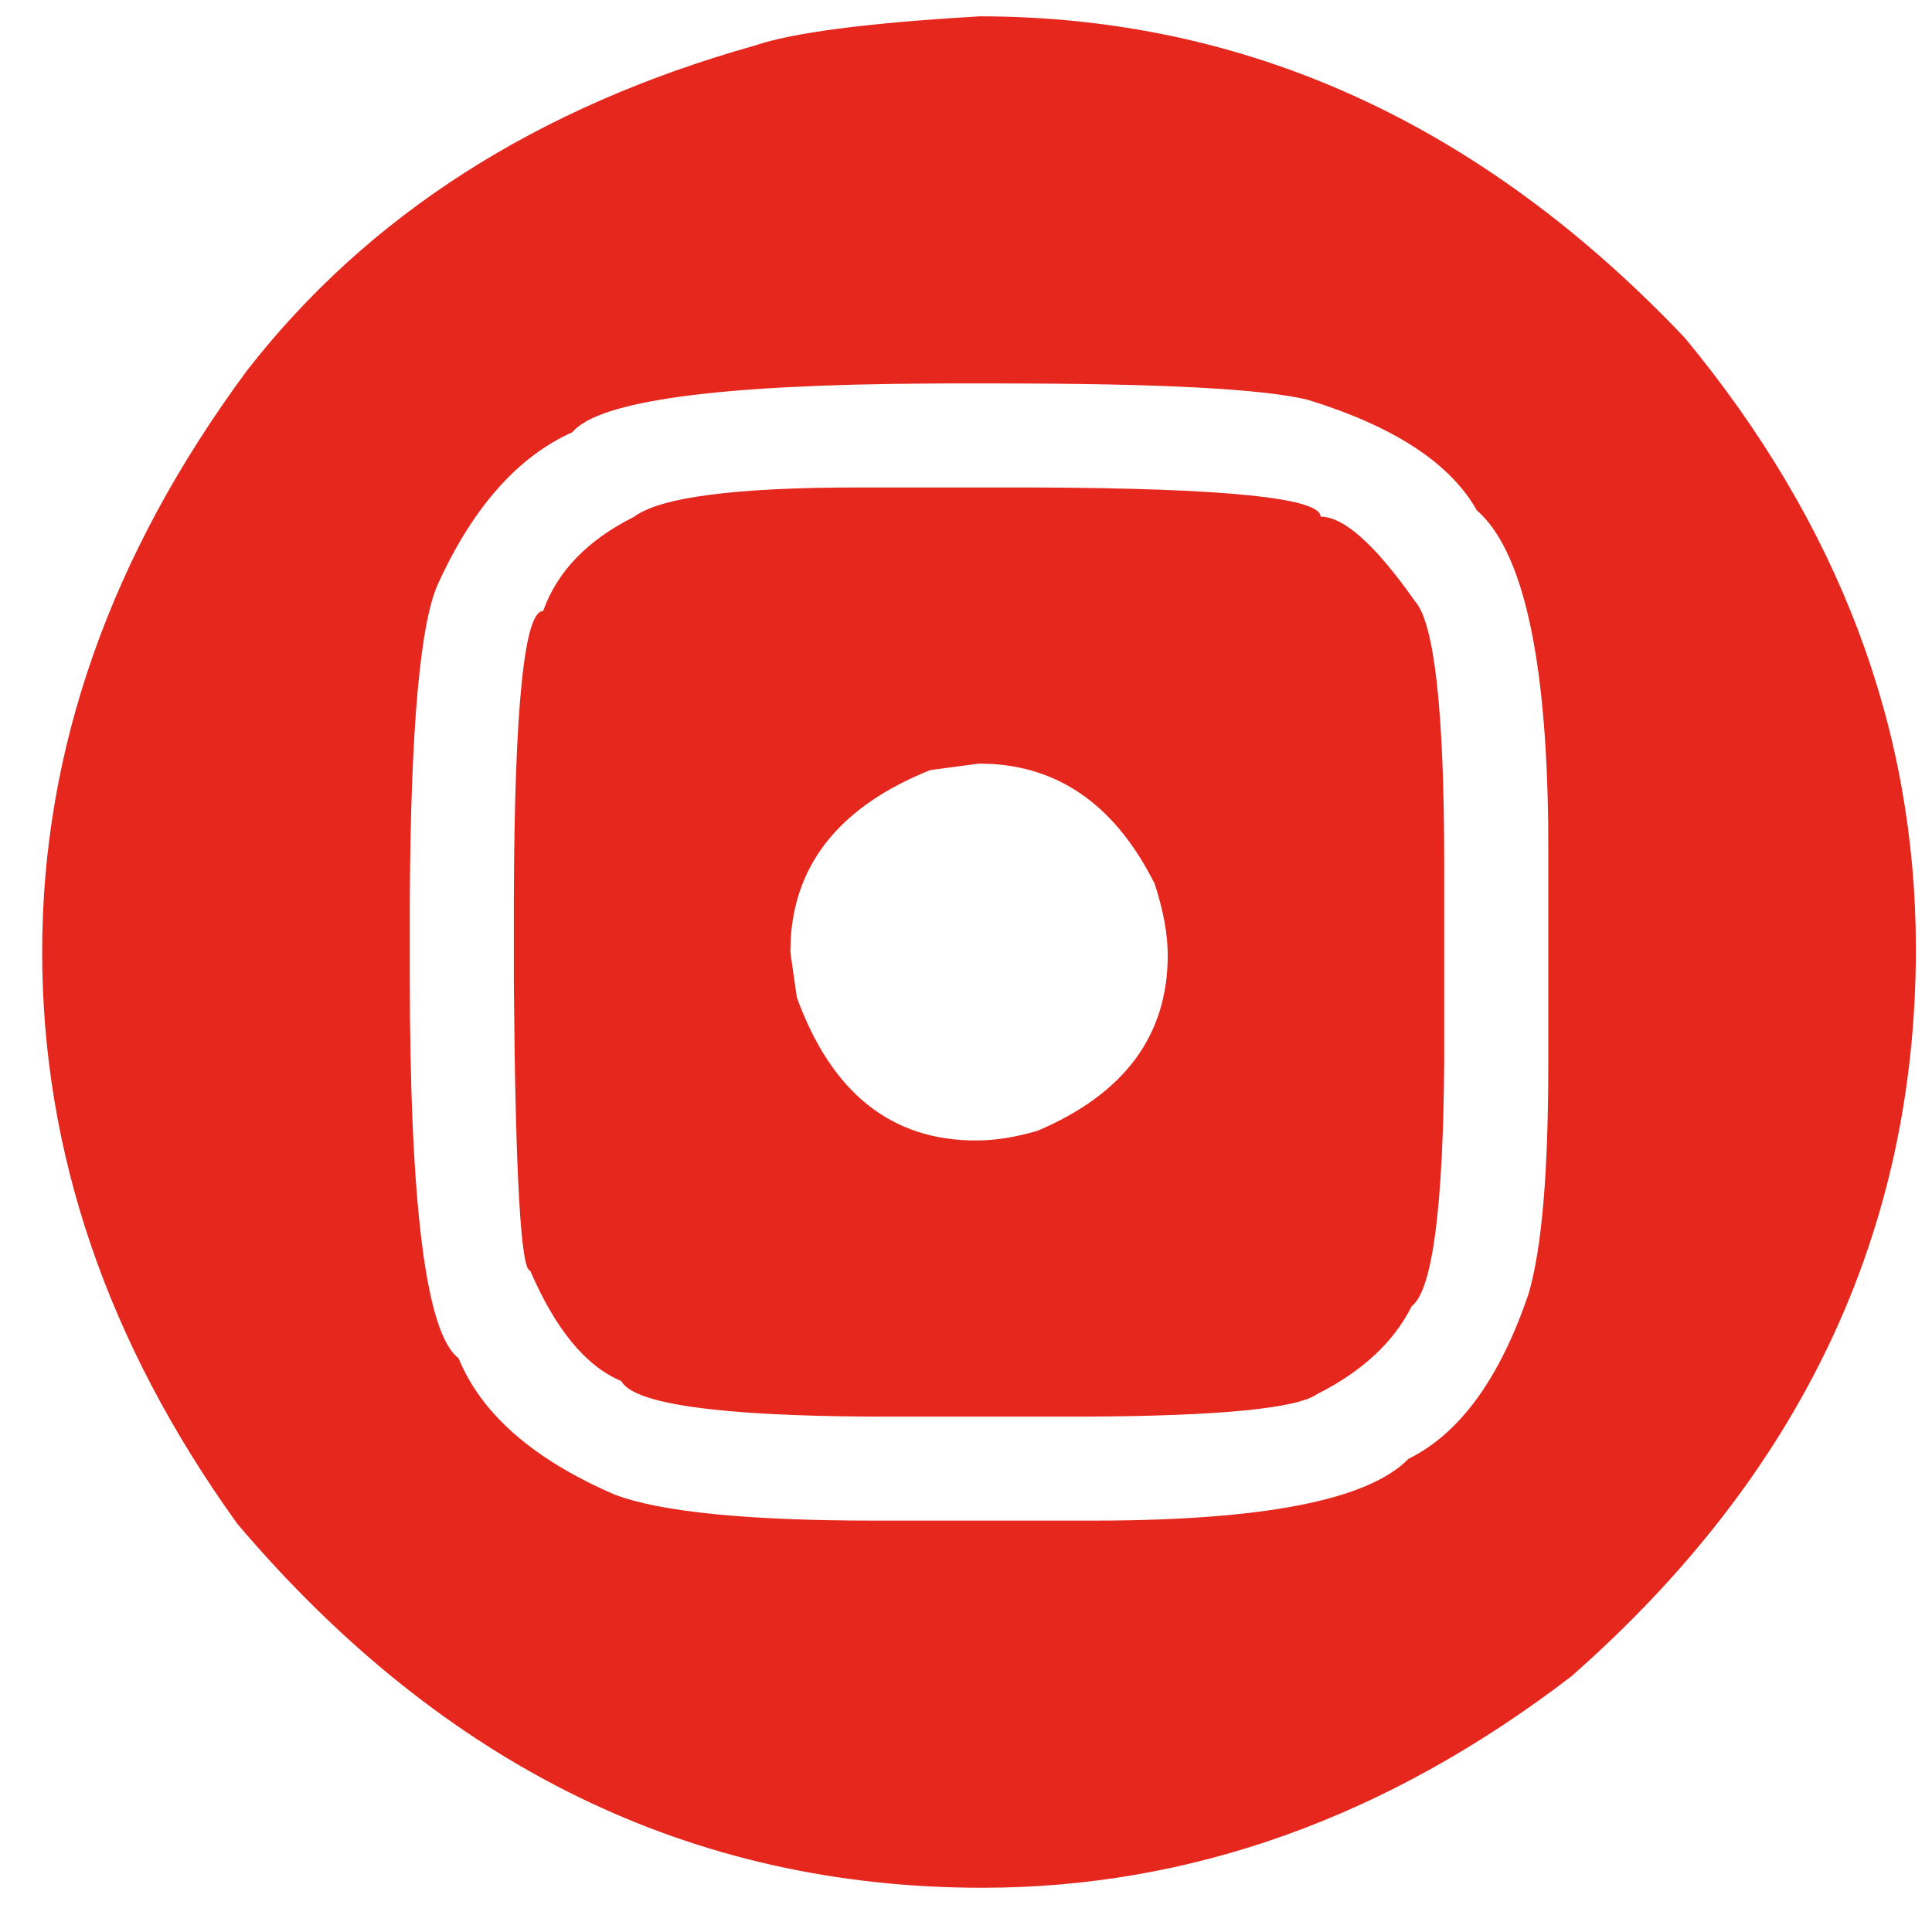 <svg width="29" height="29" viewBox="0 0 29 29" version="1.1" xmlns="http://www.w3.org/2000/svg"><g id="Symbols" stroke="none" stroke-width="1" fill="none" fill-rule="evenodd"><g id="Desk/footer" transform="translate(-913 -211)" fill="#E5271D" fill-rule="nonzero"><g id="Group-7" transform="translate(863 211.245)"><g id="Group" transform="translate(50.633)"><path d="M14.063 0c4.012 0 7.543 1.61 10.595 4.828 2.311 2.796 3.467 5.852 3.467 9.169 0 4.25-1.725 7.892-5.176 10.924-2.759 2.113-5.705 3.17-8.838 3.17-4.362 0-8.089-1.82-11.181-5.462C.977 19.914 0 17.053 0 14.045c0-3.048 1.025-5.958 3.076-8.73C4.891 2.984 7.43 1.358 10.693.44c.57-.195 1.693-.341 3.37-.439zm.341 5.51h-.732l-.347.002c-3.184.016-4.973.26-5.366.73-.814.366-1.481 1.114-2.002 2.244-.281.57-.427 2.18-.439 4.832v1.069c0 3.47.244 5.389.732 5.755.342.837 1.123 1.52 2.344 2.048.691.26 1.994.39 3.906.39h3.271c2.556 0 4.135-.309 4.737-.927.773-.382 1.375-1.21 1.806-2.487.196-.674.293-1.812.293-3.414v-3.267l-.001-.34c-.029-2.555-.386-4.132-1.073-4.732-.399-.707-1.245-1.26-2.539-1.658-.675-.163-2.205-.244-4.59-.244z" id="Combined-Shape"/><path d="M14.865 7.072c2.883.01 4.324.156 4.324.438.35 0 .822.423 1.416 1.268.293.326.44 1.642.44 3.95v2.931c-.014 2.227-.176 3.462-.488 3.703-.269.537-.74.976-1.416 1.317-.303.217-1.459.33-3.467.34h-3.225c-2.318-.013-3.57-.192-3.758-.535-.529-.22-.984-.772-1.367-1.658-.138 0-.22-1.43-.244-4.292v-1.29c.01-2.879.157-4.318.44-4.318.211-.594.667-1.065 1.367-1.415.39-.292 1.513-.439 3.369-.439zm-.803 4.145l-.732.097c-1.326.532-2.024 1.377-2.094 2.535l-.006.196.098.683c.521 1.43 1.416 2.146 2.686 2.146.293 0 .602-.049.927-.146 1.302-.553 1.954-1.43 1.954-2.634 0-.317-.066-.674-.196-1.073-.567-1.132-1.378-1.731-2.435-1.798l-.201-.006z" id="Combined-Shape"/></g></g></g></g></svg>